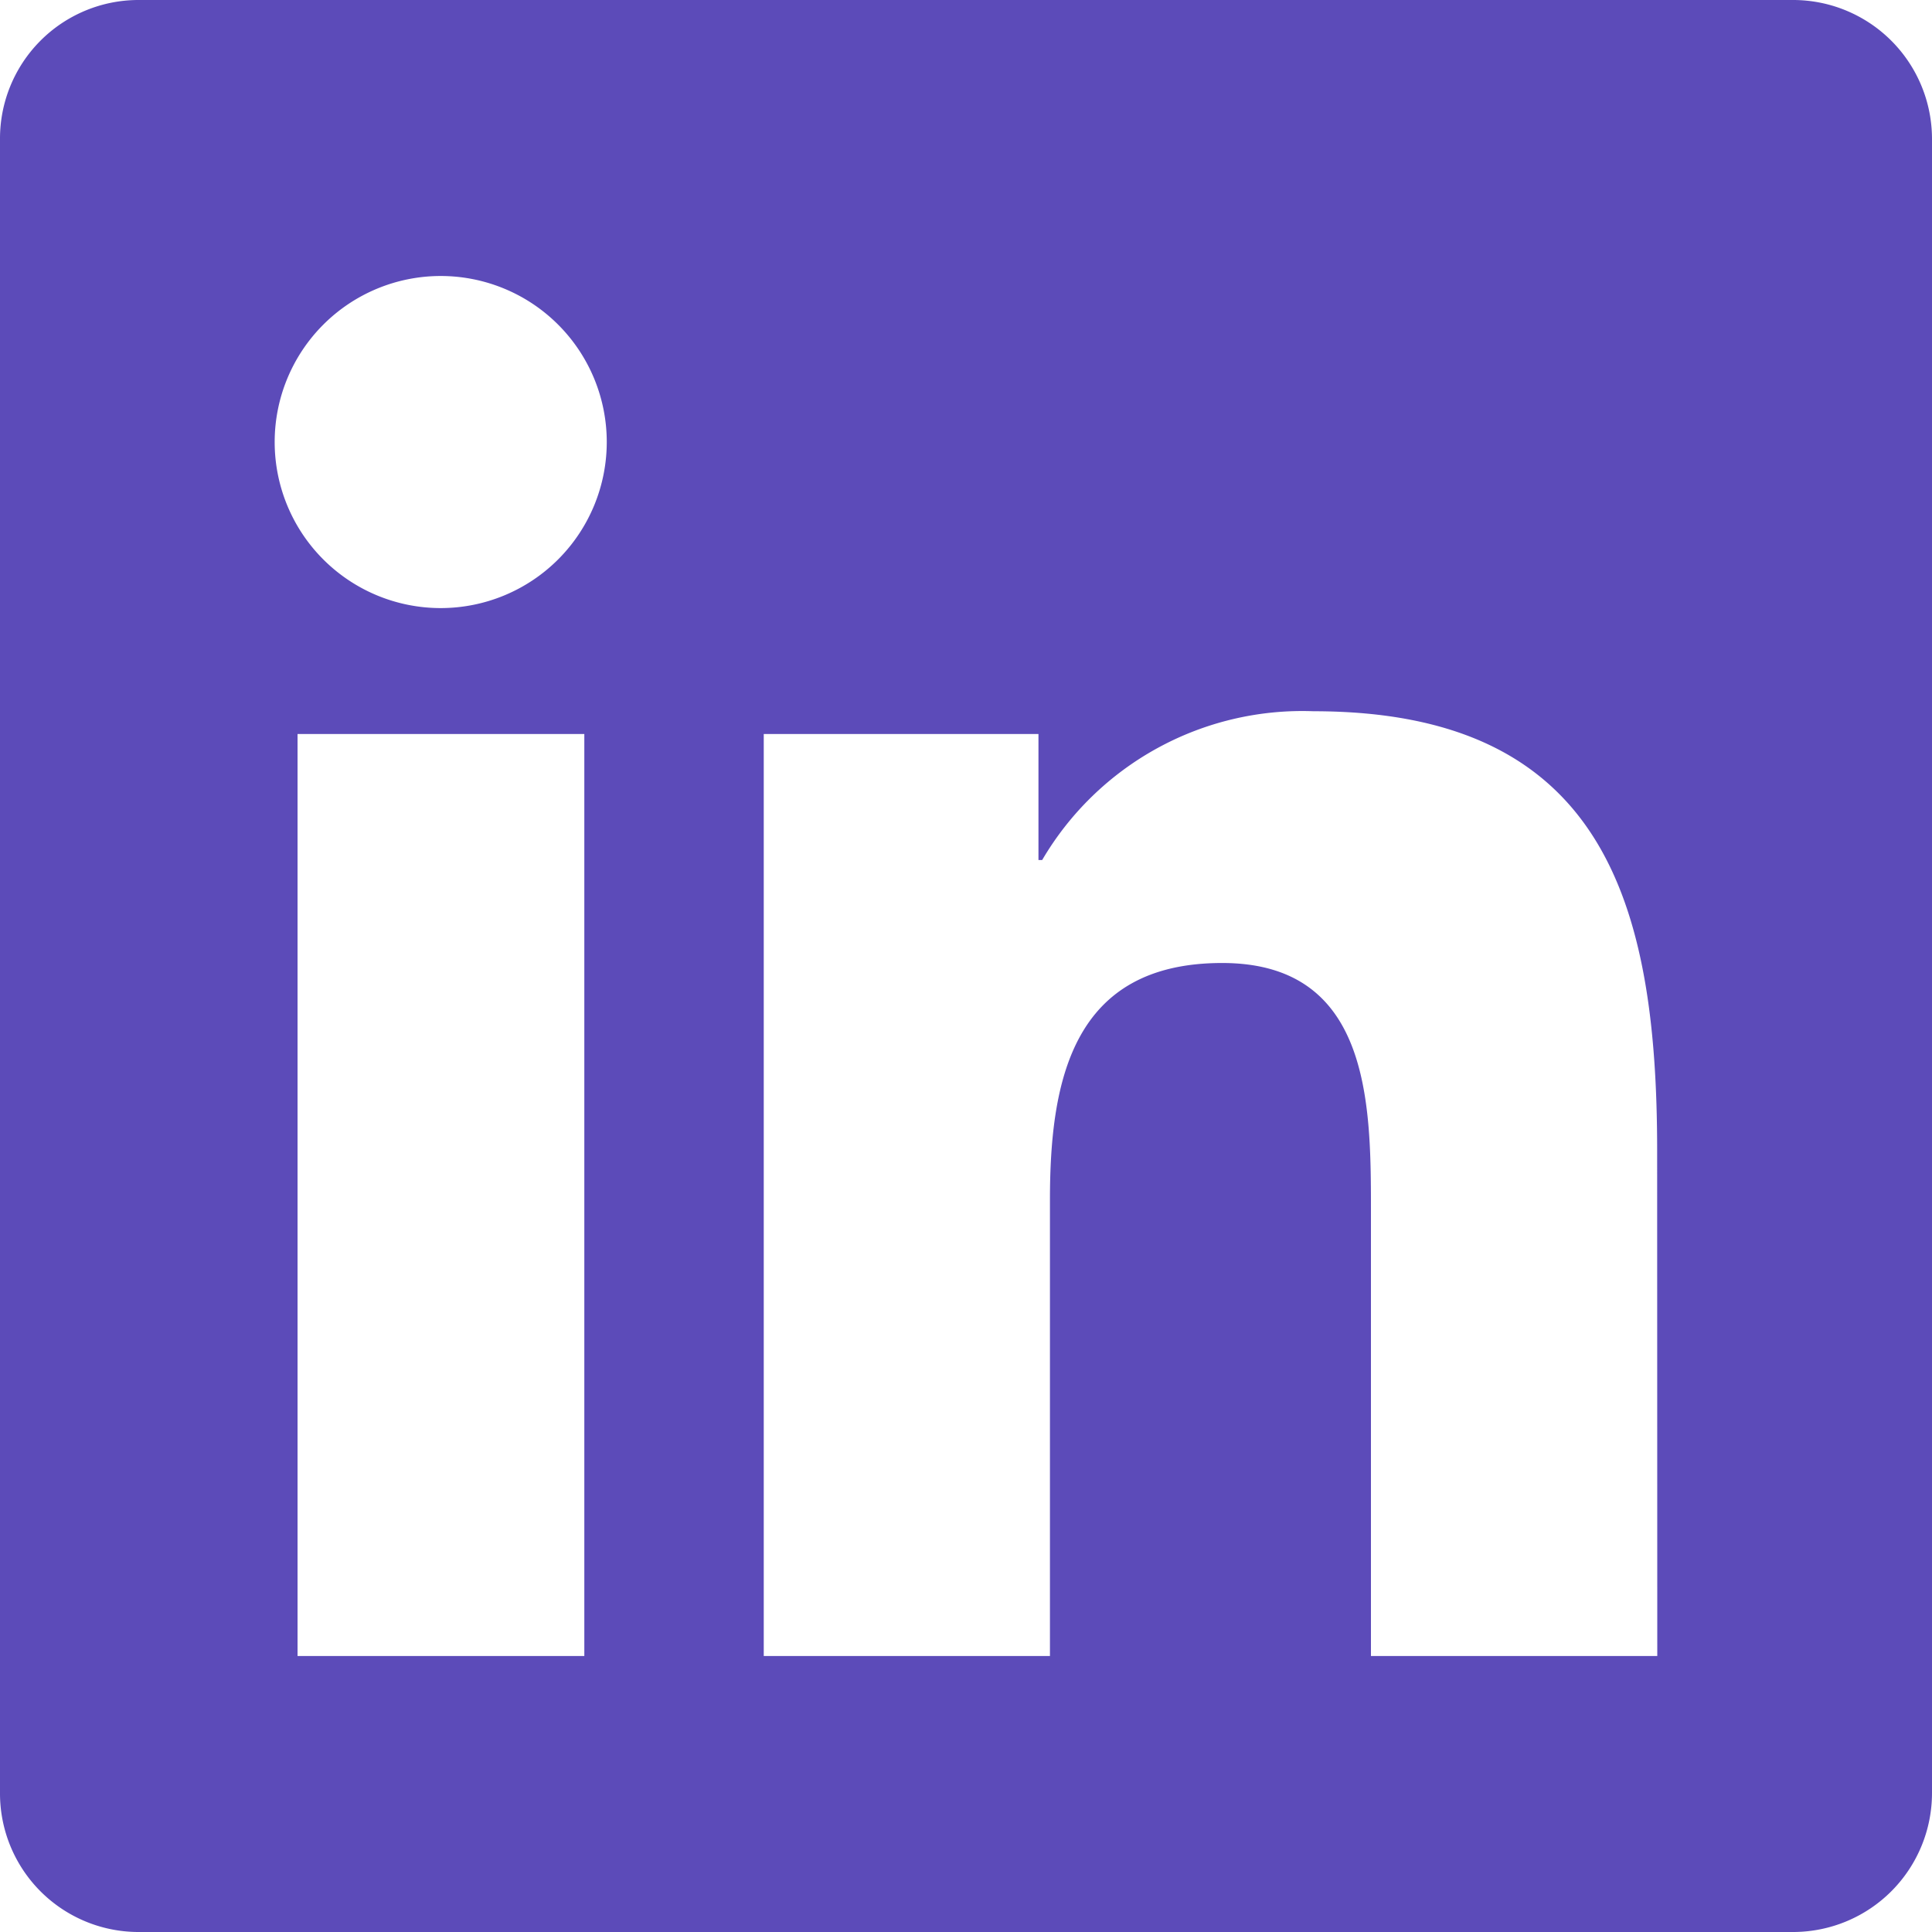 <svg xmlns="http://www.w3.org/2000/svg" width="43.75" height="43.75" viewBox="0 0 43.75 43.75">
  <path id="Icon_awesome-linkedin" data-name="Icon awesome-linkedin" d="M40.625,3.125H3.115A3.138,3.138,0,0,0,0,6.279V43.721a3.138,3.138,0,0,0,3.115,3.154h37.51a3.147,3.147,0,0,0,3.125-3.154V6.279A3.147,3.147,0,0,0,40.625,3.125Zm-27.4,37.5H6.738V19.746h6.494V40.625ZM9.98,16.895a3.76,3.76,0,1,1,3.76-3.76A3.761,3.761,0,0,1,9.98,16.895Zm27.549,23.73H31.045V30.469c0-2.422-.049-5.537-3.369-5.537-3.379,0-3.9,2.637-3.9,5.361V40.625H17.295V19.746h6.221V22.6H23.6a6.83,6.83,0,0,1,6.143-3.369c6.563,0,7.783,4.326,7.783,9.951Z" transform="translate(0 -3.125)" fill="#5c4bb9"/>
</svg>
